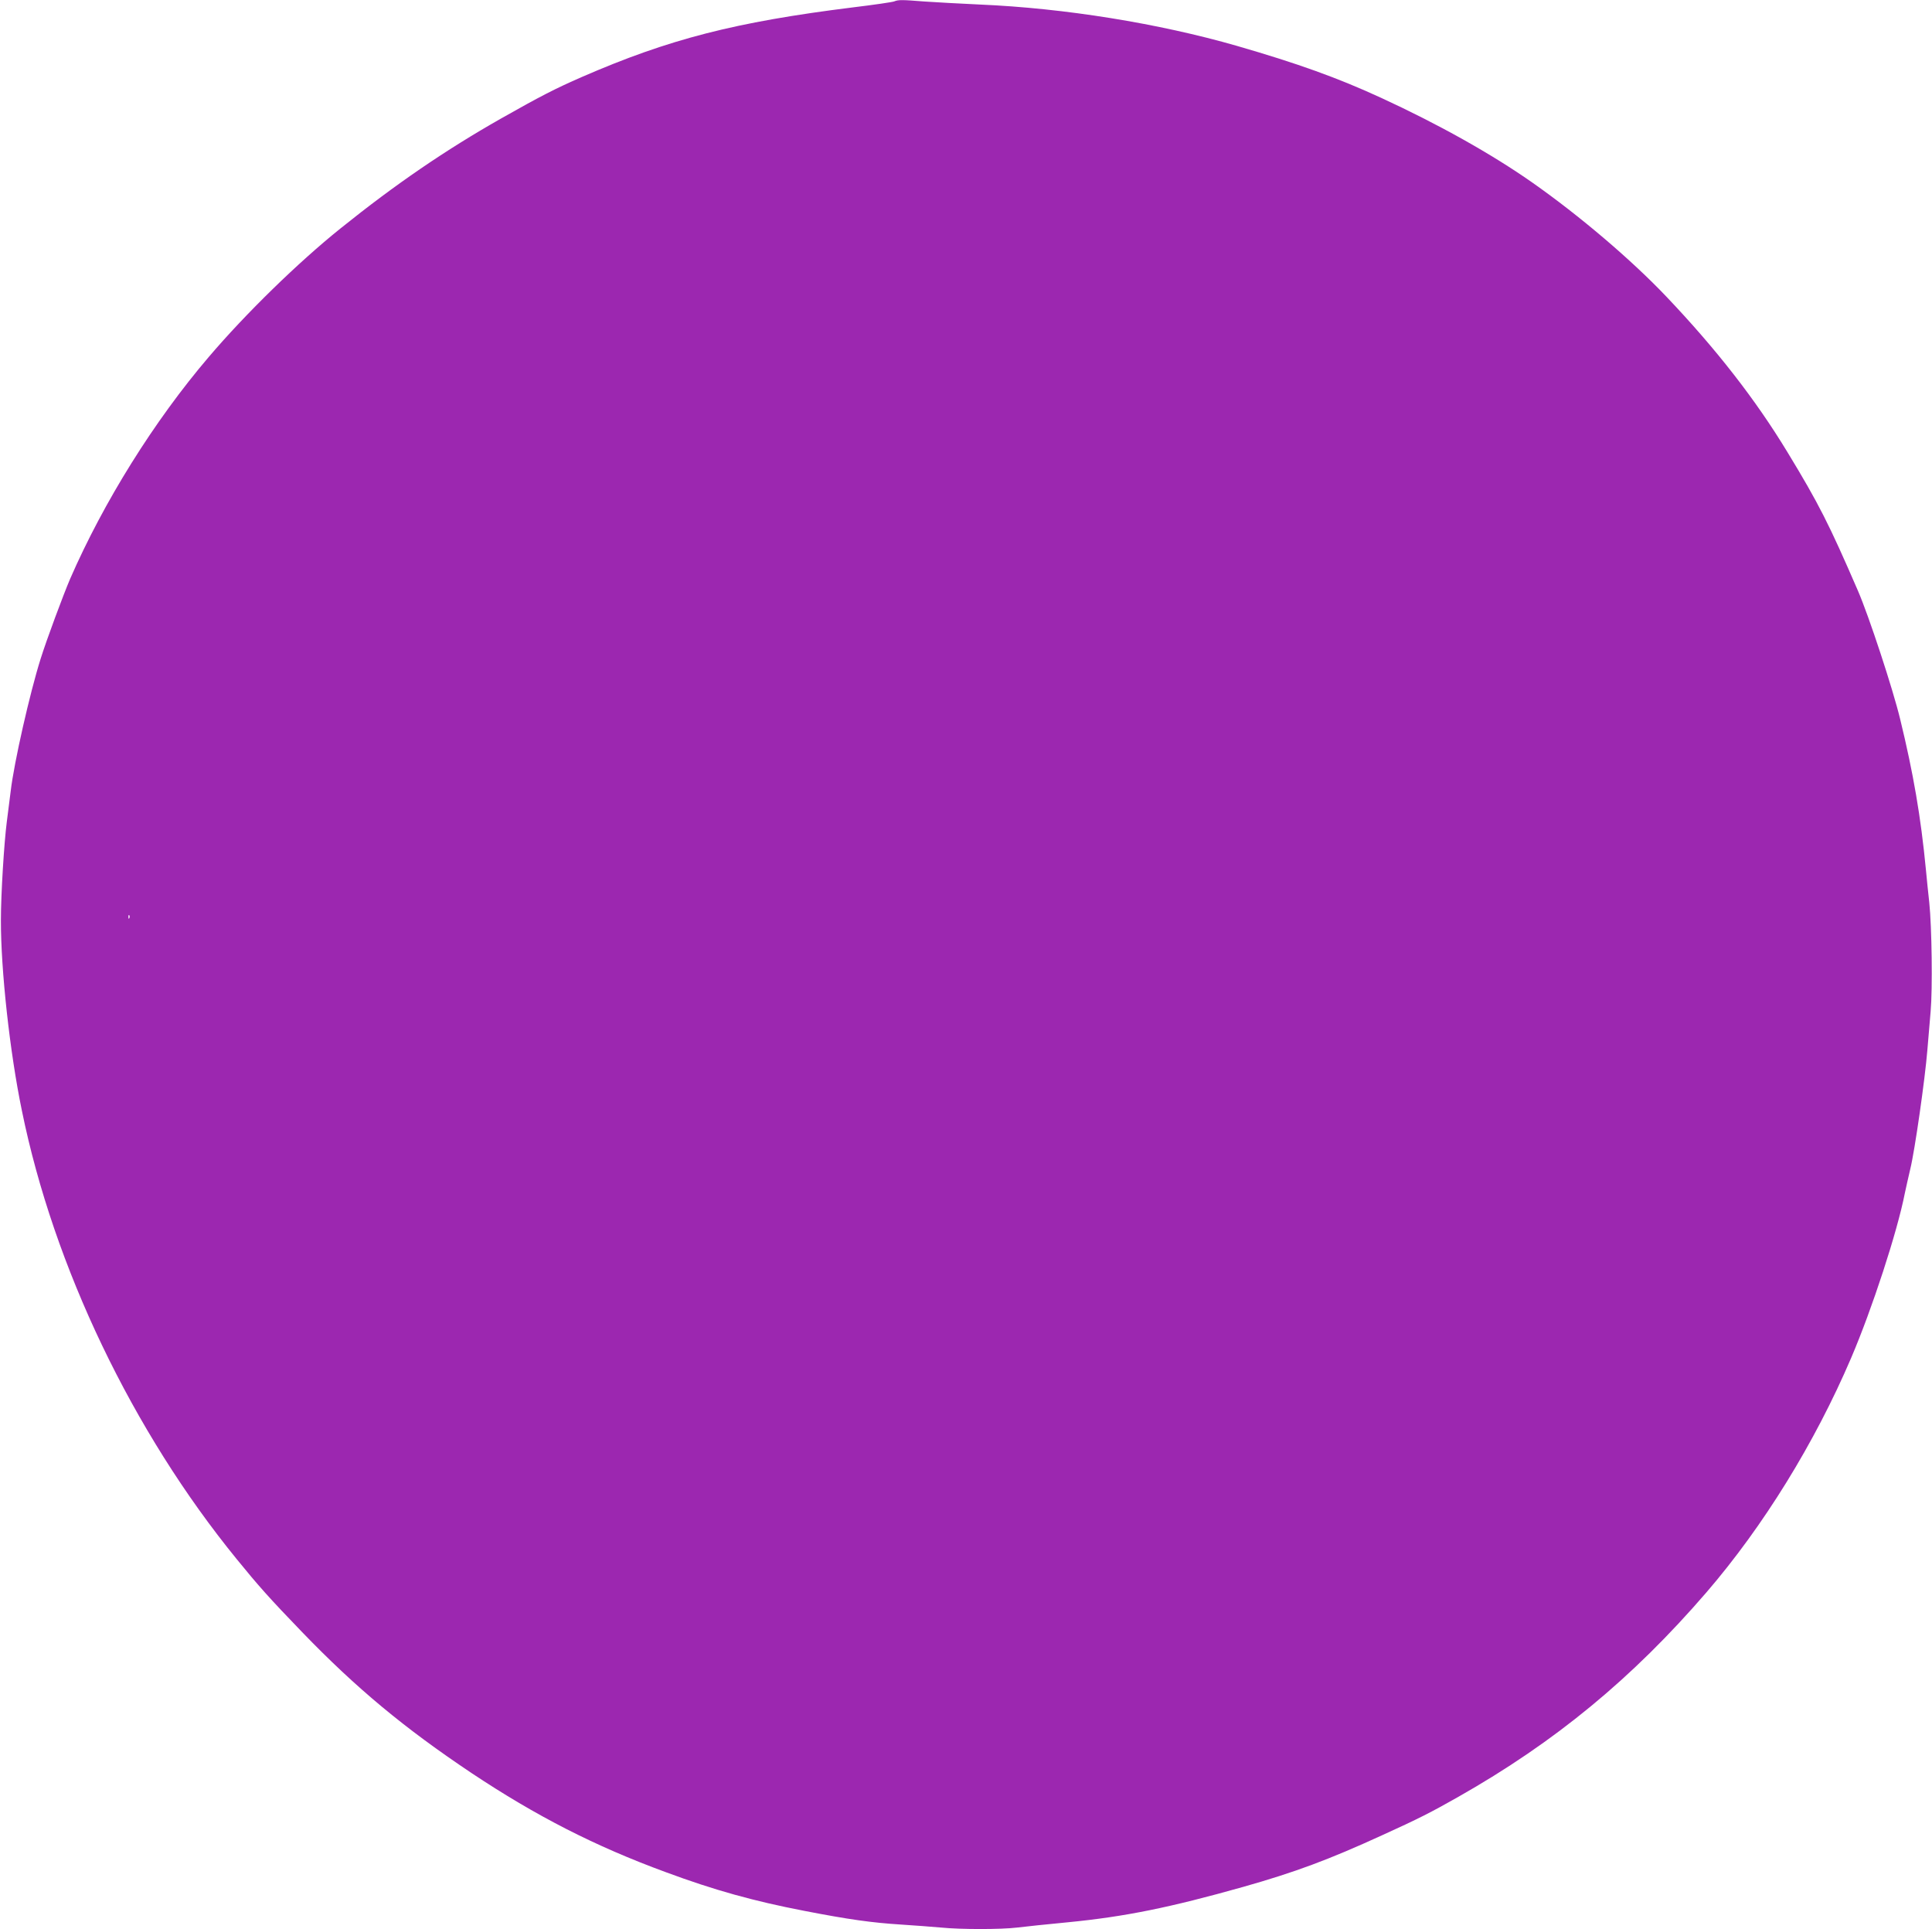 <?xml version="1.0" standalone="no"?>
<!DOCTYPE svg PUBLIC "-//W3C//DTD SVG 20010904//EN"
 "http://www.w3.org/TR/2001/REC-SVG-20010904/DTD/svg10.dtd">
<svg version="1.0" xmlns="http://www.w3.org/2000/svg"
 width="1280pt" height="1278pt" viewBox="0 0 1280 1278"
 preserveAspectRatio="xMidYMid meet">
<g transform="translate(0,1278) scale(0.1,-0.1)"
fill="#9c27b0" stroke="none">
<path d="M5925 12771 c-11 -5 -135 -23 -275 -40 -779 -97 -1218 -210 -1795
-461 -174 -76 -272 -126 -537 -276 -366 -208 -696 -433 -1063 -728 -279 -224
-627 -563 -872 -851 -362 -424 -696 -960 -918 -1469 -45 -105 -156 -403 -196
-531 -71 -225 -176 -687 -198 -875 -7 -52 -18 -144 -26 -205 -18 -139 -39
-480 -39 -650 -1 -329 59 -877 139 -1263 211 -1035 733 -2125 1424 -2972 144
-177 215 -257 433 -483 359 -372 676 -635 1123 -934 427 -284 817 -484 1286
-656 324 -120 584 -192 916 -256 298 -58 452 -79 641 -91 92 -6 212 -15 267
-20 130 -13 395 -13 504 0 47 6 199 22 336 35 379 37 677 98 1160 234 346 98
567 180 925 344 238 108 322 151 500 252 644 365 1155 787 1645 1355 378 439
718 990 959 1553 139 325 306 836 356 1092 7 33 23 105 36 160 30 121 98 599
113 785 6 74 16 191 22 260 13 147 8 557 -9 720 -7 63 -17 160 -22 215 -34
355 -84 644 -171 1001 -48 199 -207 683 -280 851 -191 441 -259 576 -467 918
-211 348 -472 683 -802 1030 -232 244 -575 536 -890 757 -270 189 -620 385
-1000 560 -289 133 -551 227 -955 344 -518 149 -1142 250 -1704 274 -130 6
-294 15 -366 20 -151 12 -173 12 -200 1z m-5068 -6073 c-3 -8 -6 -5 -6 6 -1
11 2 17 5 13 3 -3 4 -12 1 -19z"/>
</g>
</svg>
